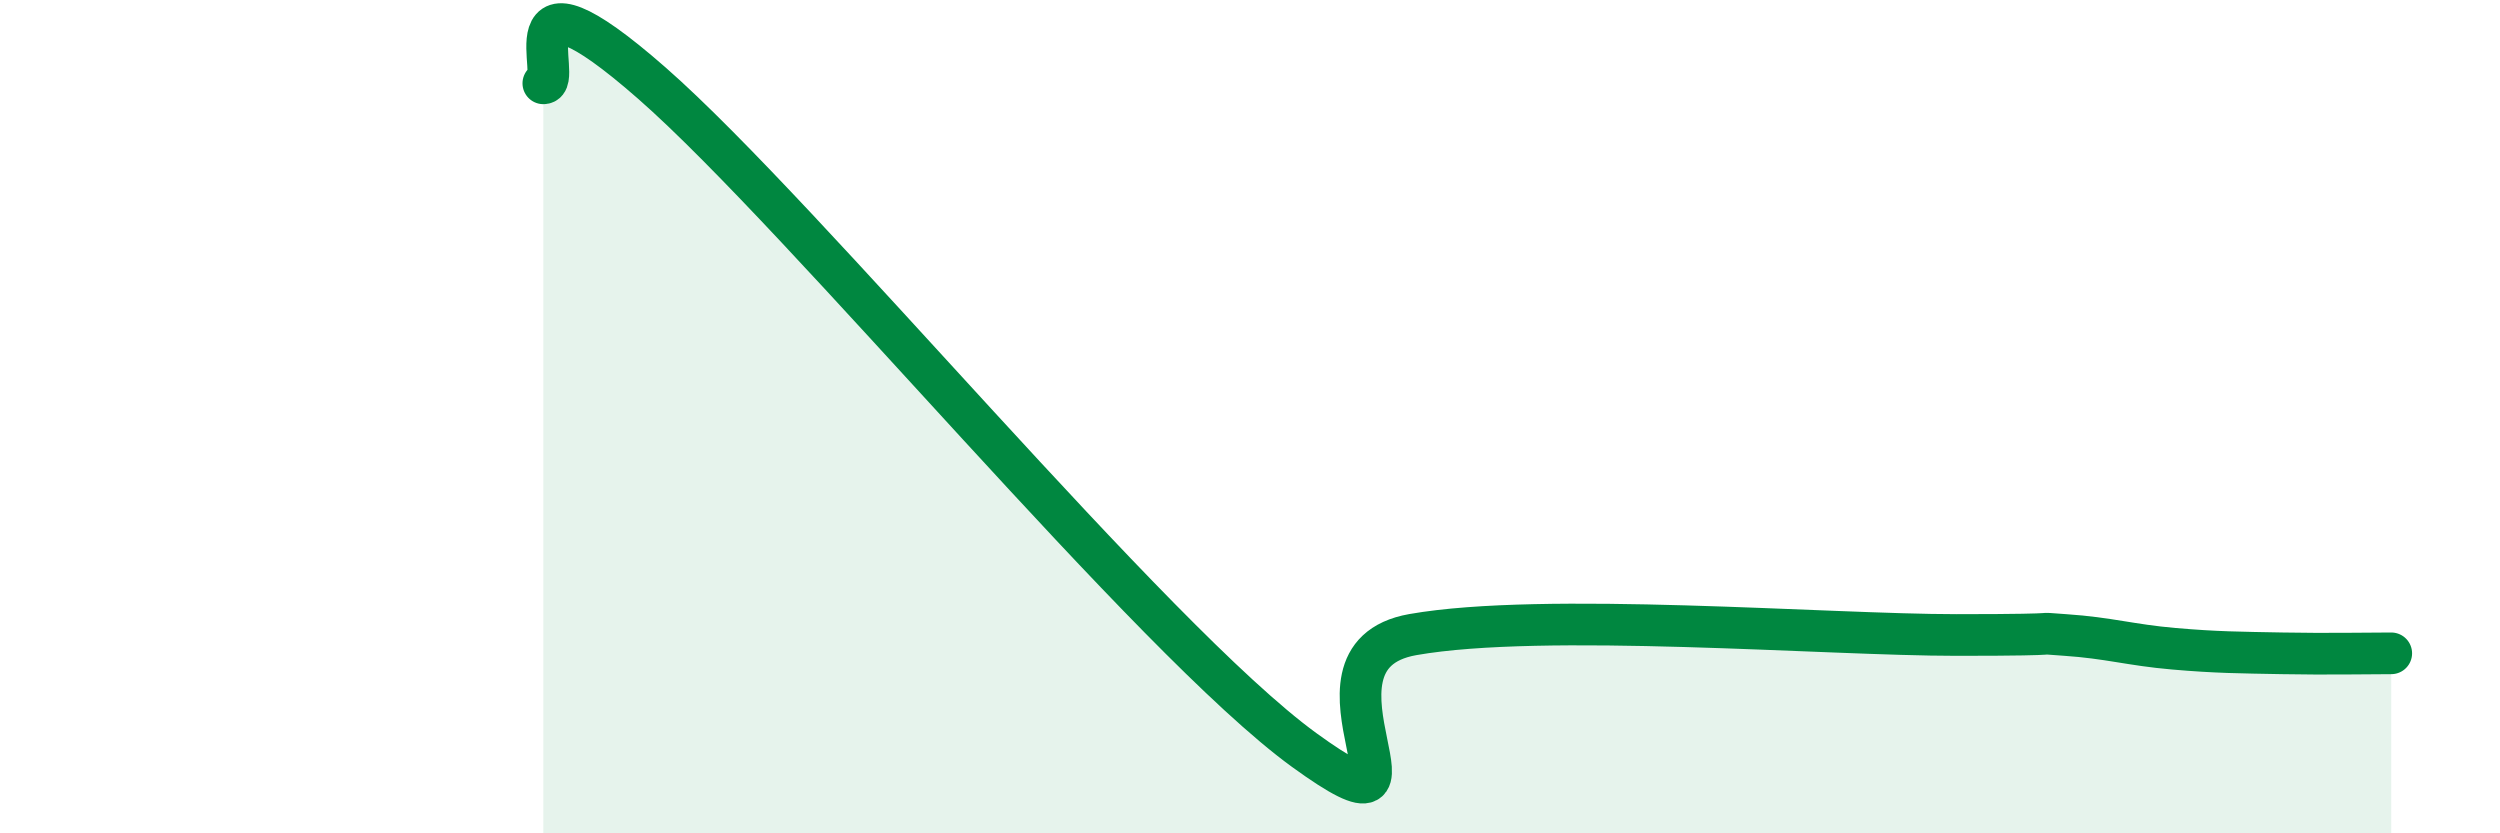 
    <svg width="60" height="20" viewBox="0 0 60 20" xmlns="http://www.w3.org/2000/svg">
      <path
        d="M 13.04,2 C 13.56,2 12,-1.2 15.65,2 C 19.3,5.2 27.65,15.35 31.3,18 C 34.95,20.65 30.78,15.78 33.91,15.23 C 37.04,14.68 43.83,15.24 46.96,15.24 C 50.09,15.24 48.53,15.17 49.57,15.24 C 50.61,15.31 51.13,15.48 52.17,15.57 C 53.21,15.66 53.74,15.66 54.78,15.68 C 55.82,15.7 56.87,15.68 57.39,15.68L57.39 20L13.04 20Z"
        fill="#008740"
        opacity="0.1"
        stroke-linecap="round"
        stroke-linejoin="round"
      />
      <path
        d="M 13.04,2 C 13.56,2 12,-1.2 15.65,2 C 19.3,5.2 27.65,15.35 31.3,18 C 34.95,20.65 30.78,15.78 33.91,15.23 C 37.04,14.68 43.83,15.24 46.96,15.24 C 50.09,15.24 48.53,15.17 49.57,15.24 C 50.61,15.31 51.13,15.48 52.17,15.57 C 53.21,15.66 53.74,15.66 54.78,15.68 C 55.82,15.7 56.87,15.68 57.39,15.68"
        stroke="#008740"
        stroke-width="1"
        fill="none"
        stroke-linecap="round"
        stroke-linejoin="round"
      />
    </svg>
  